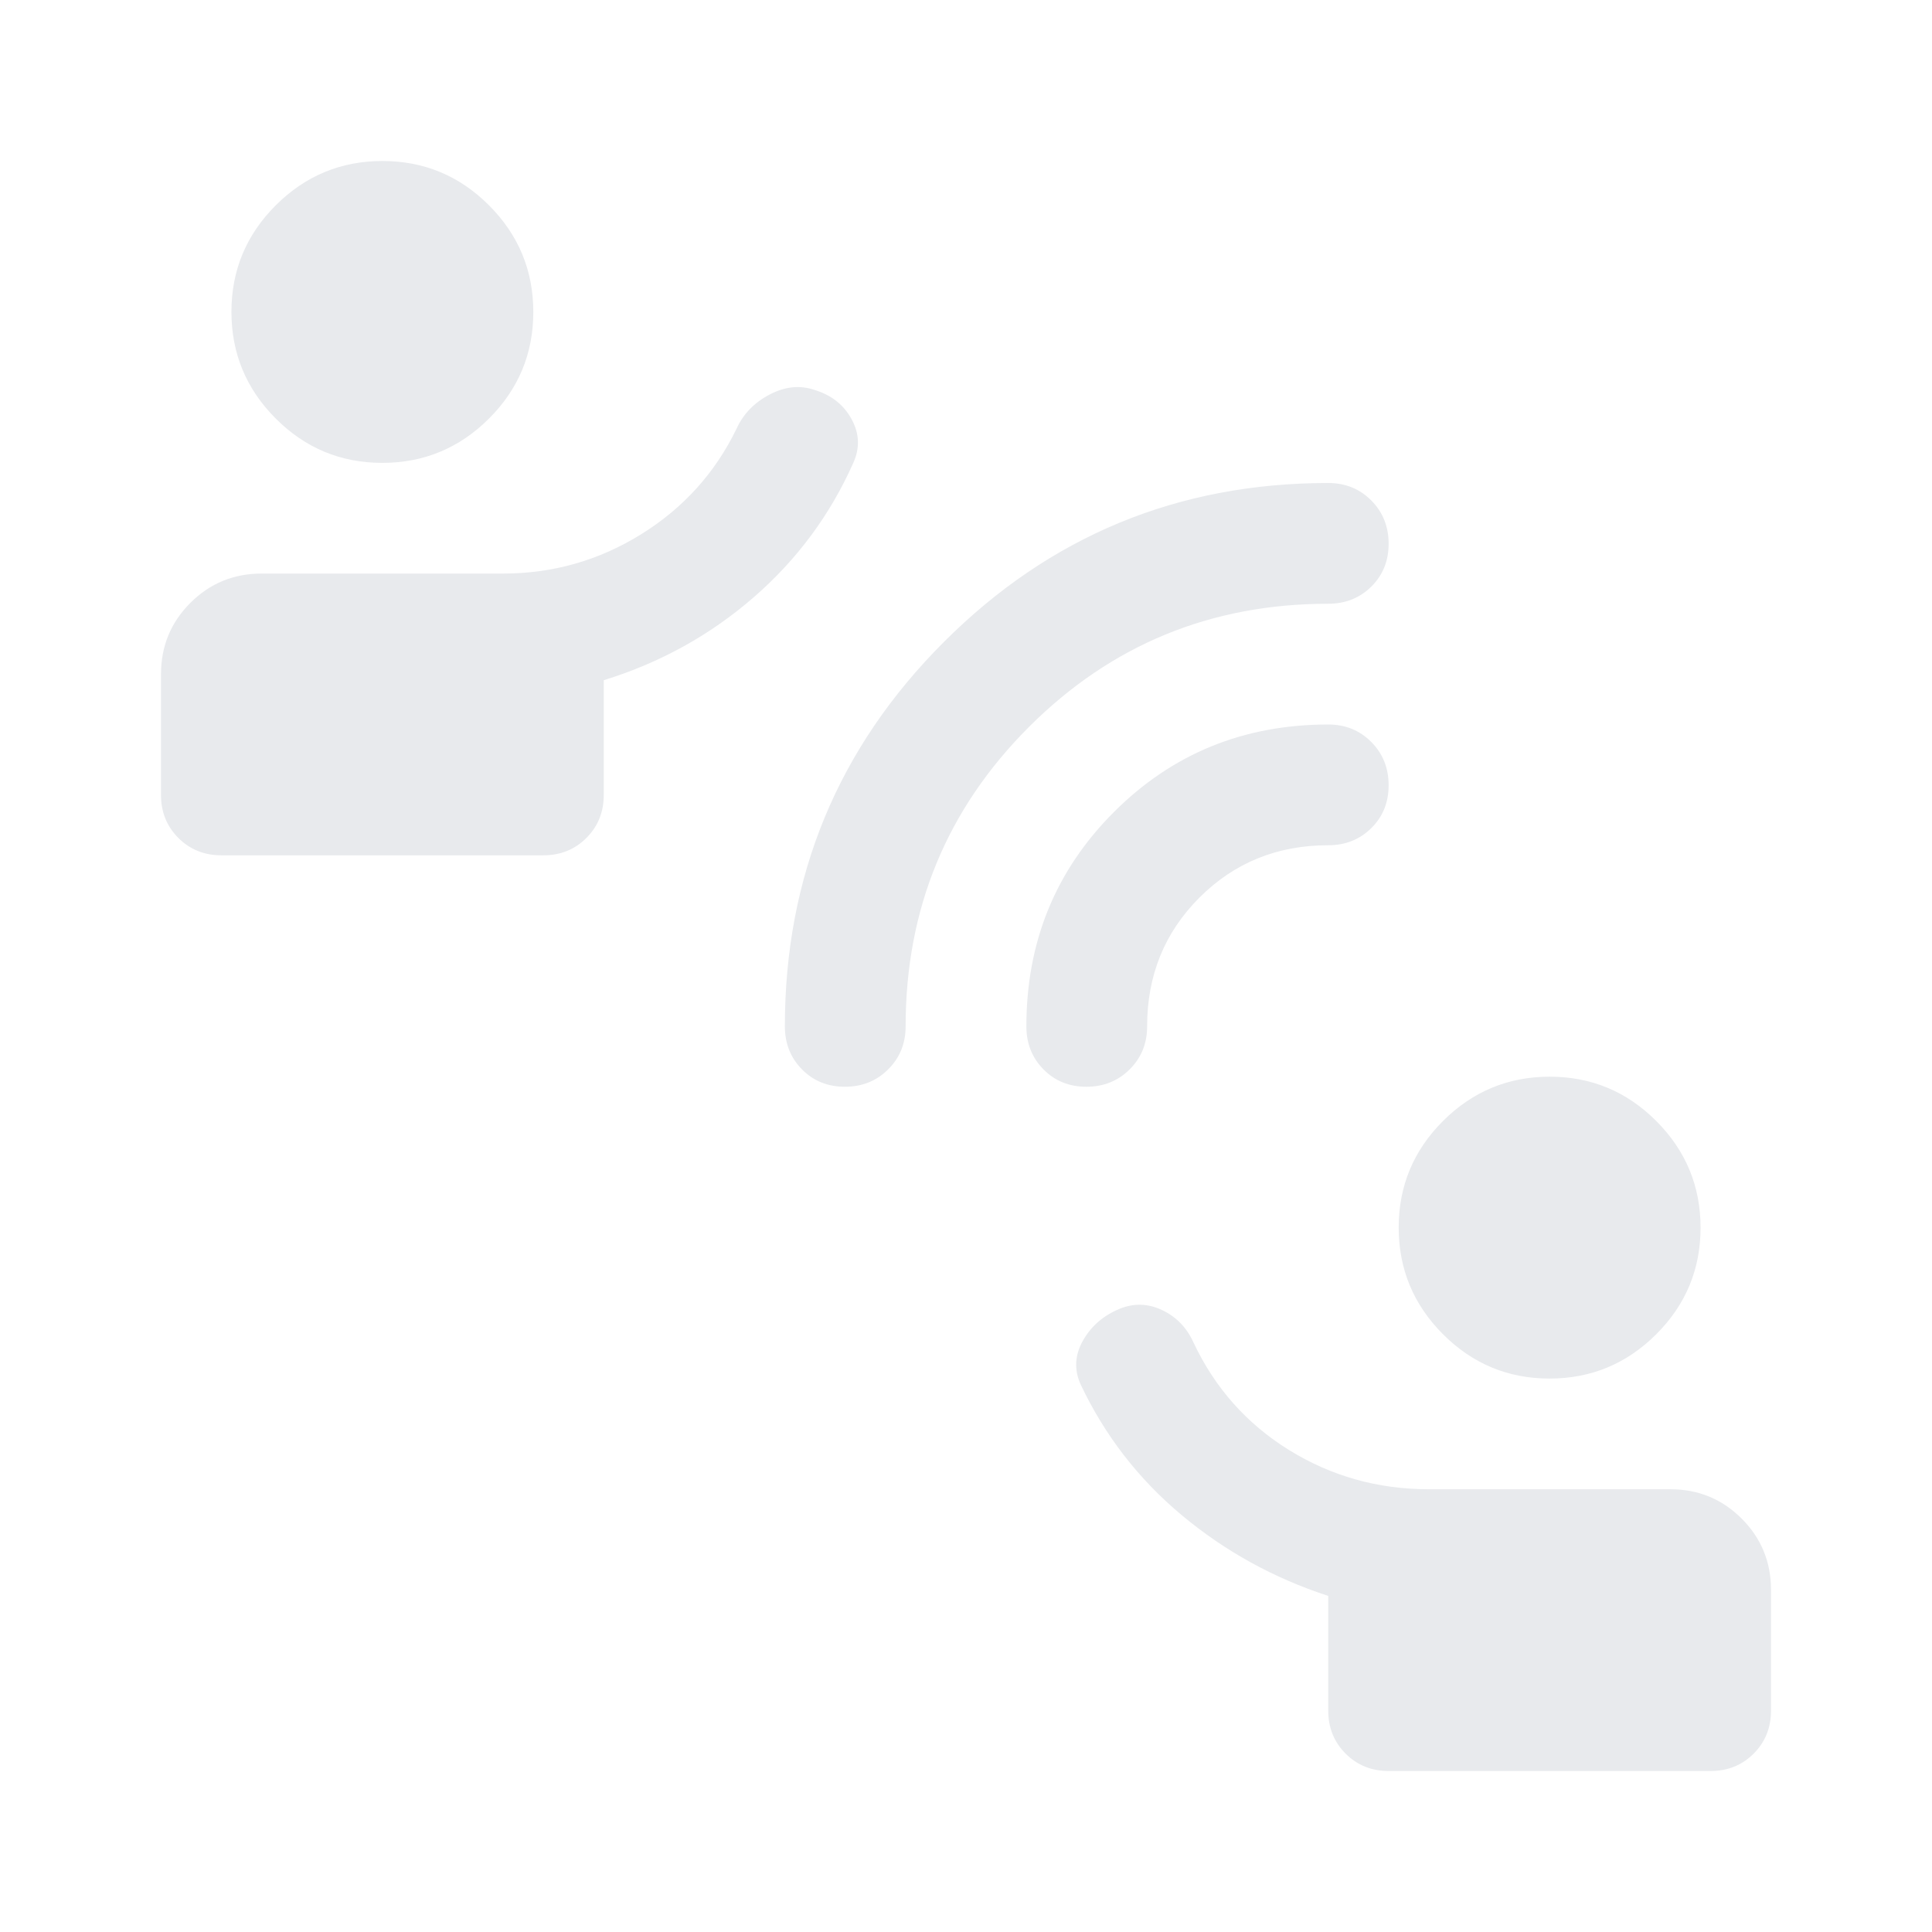 <svg xmlns="http://www.w3.org/2000/svg" height="48px" viewBox="0 -960 960 960" width="48px" fill="#e8eaed"><path d="M690-80q-12.75 0-21.37-8.63Q660-97.25 660-110v-57q-40.54-13.2-72.77-40.1Q555-234 537-272q-5-11 1.09-21.81 6.08-10.82 18.26-15.86Q567-314 577.5-309q10.5 5 15.5 16 16 34 47.5 53.5T710-220h120q20.83 0 35.42 14.58Q880-190.83 880-170v60q0 12.75-8.62 21.37Q862.75-80 850-80H690Zm79.96-195Q739-275 717-297.04q-22-22.05-22-53Q695-381 717.04-403q22.05-22 53-22Q801-425 823-402.96q22 22.05 22 53Q845-319 822.96-297q-22.05 22-53 22ZM110-535q-12.75 0-21.37-8.63Q80-552.25 80-565v-60q0-20.83 14.58-35.42Q109.17-675 130-675h120q37.08 0 68.54-19.5Q350-714 366-747q5-11 16.5-17t22.44-2.18q12.39 3.81 18.23 14.5Q429-741 424-730q-17.21 38.78-49.6 66.89Q342-635 300-622v57q0 12.75-8.62 21.37Q282.75-535 270-535H110Zm79.96-195Q159-730 137-752.04q-22-22.05-22-53Q115-836 137.04-858q22.05-22 53-22Q221-880 243-857.96q22 22.05 22 53Q265-774 242.96-752q-22.05 22-53 22Zm229.86 310q-12.82 0-21.32-8.63-8.5-8.62-8.5-21.37 0-112 79-191t191-79q12.75 0 21.38 8.68 8.62 8.67 8.62 21.5 0 12.82-8.62 21.32-8.63 8.5-21.38 8.5-87.5 0-148.75 61.25T450-450q0 12.75-8.68 21.37-8.67 8.63-21.5 8.63Zm120 0q-12.82 0-21.32-8.63-8.5-8.62-8.5-21.37 0-63 43.5-106.5T660-600q12.75 0 21.38 8.68 8.62 8.67 8.62 21.5 0 12.82-8.62 21.32-8.63 8.5-21.38 8.5-38 0-64 26t-26 64q0 12.75-8.68 21.37-8.67 8.63-21.5 8.63Z"></path></svg>